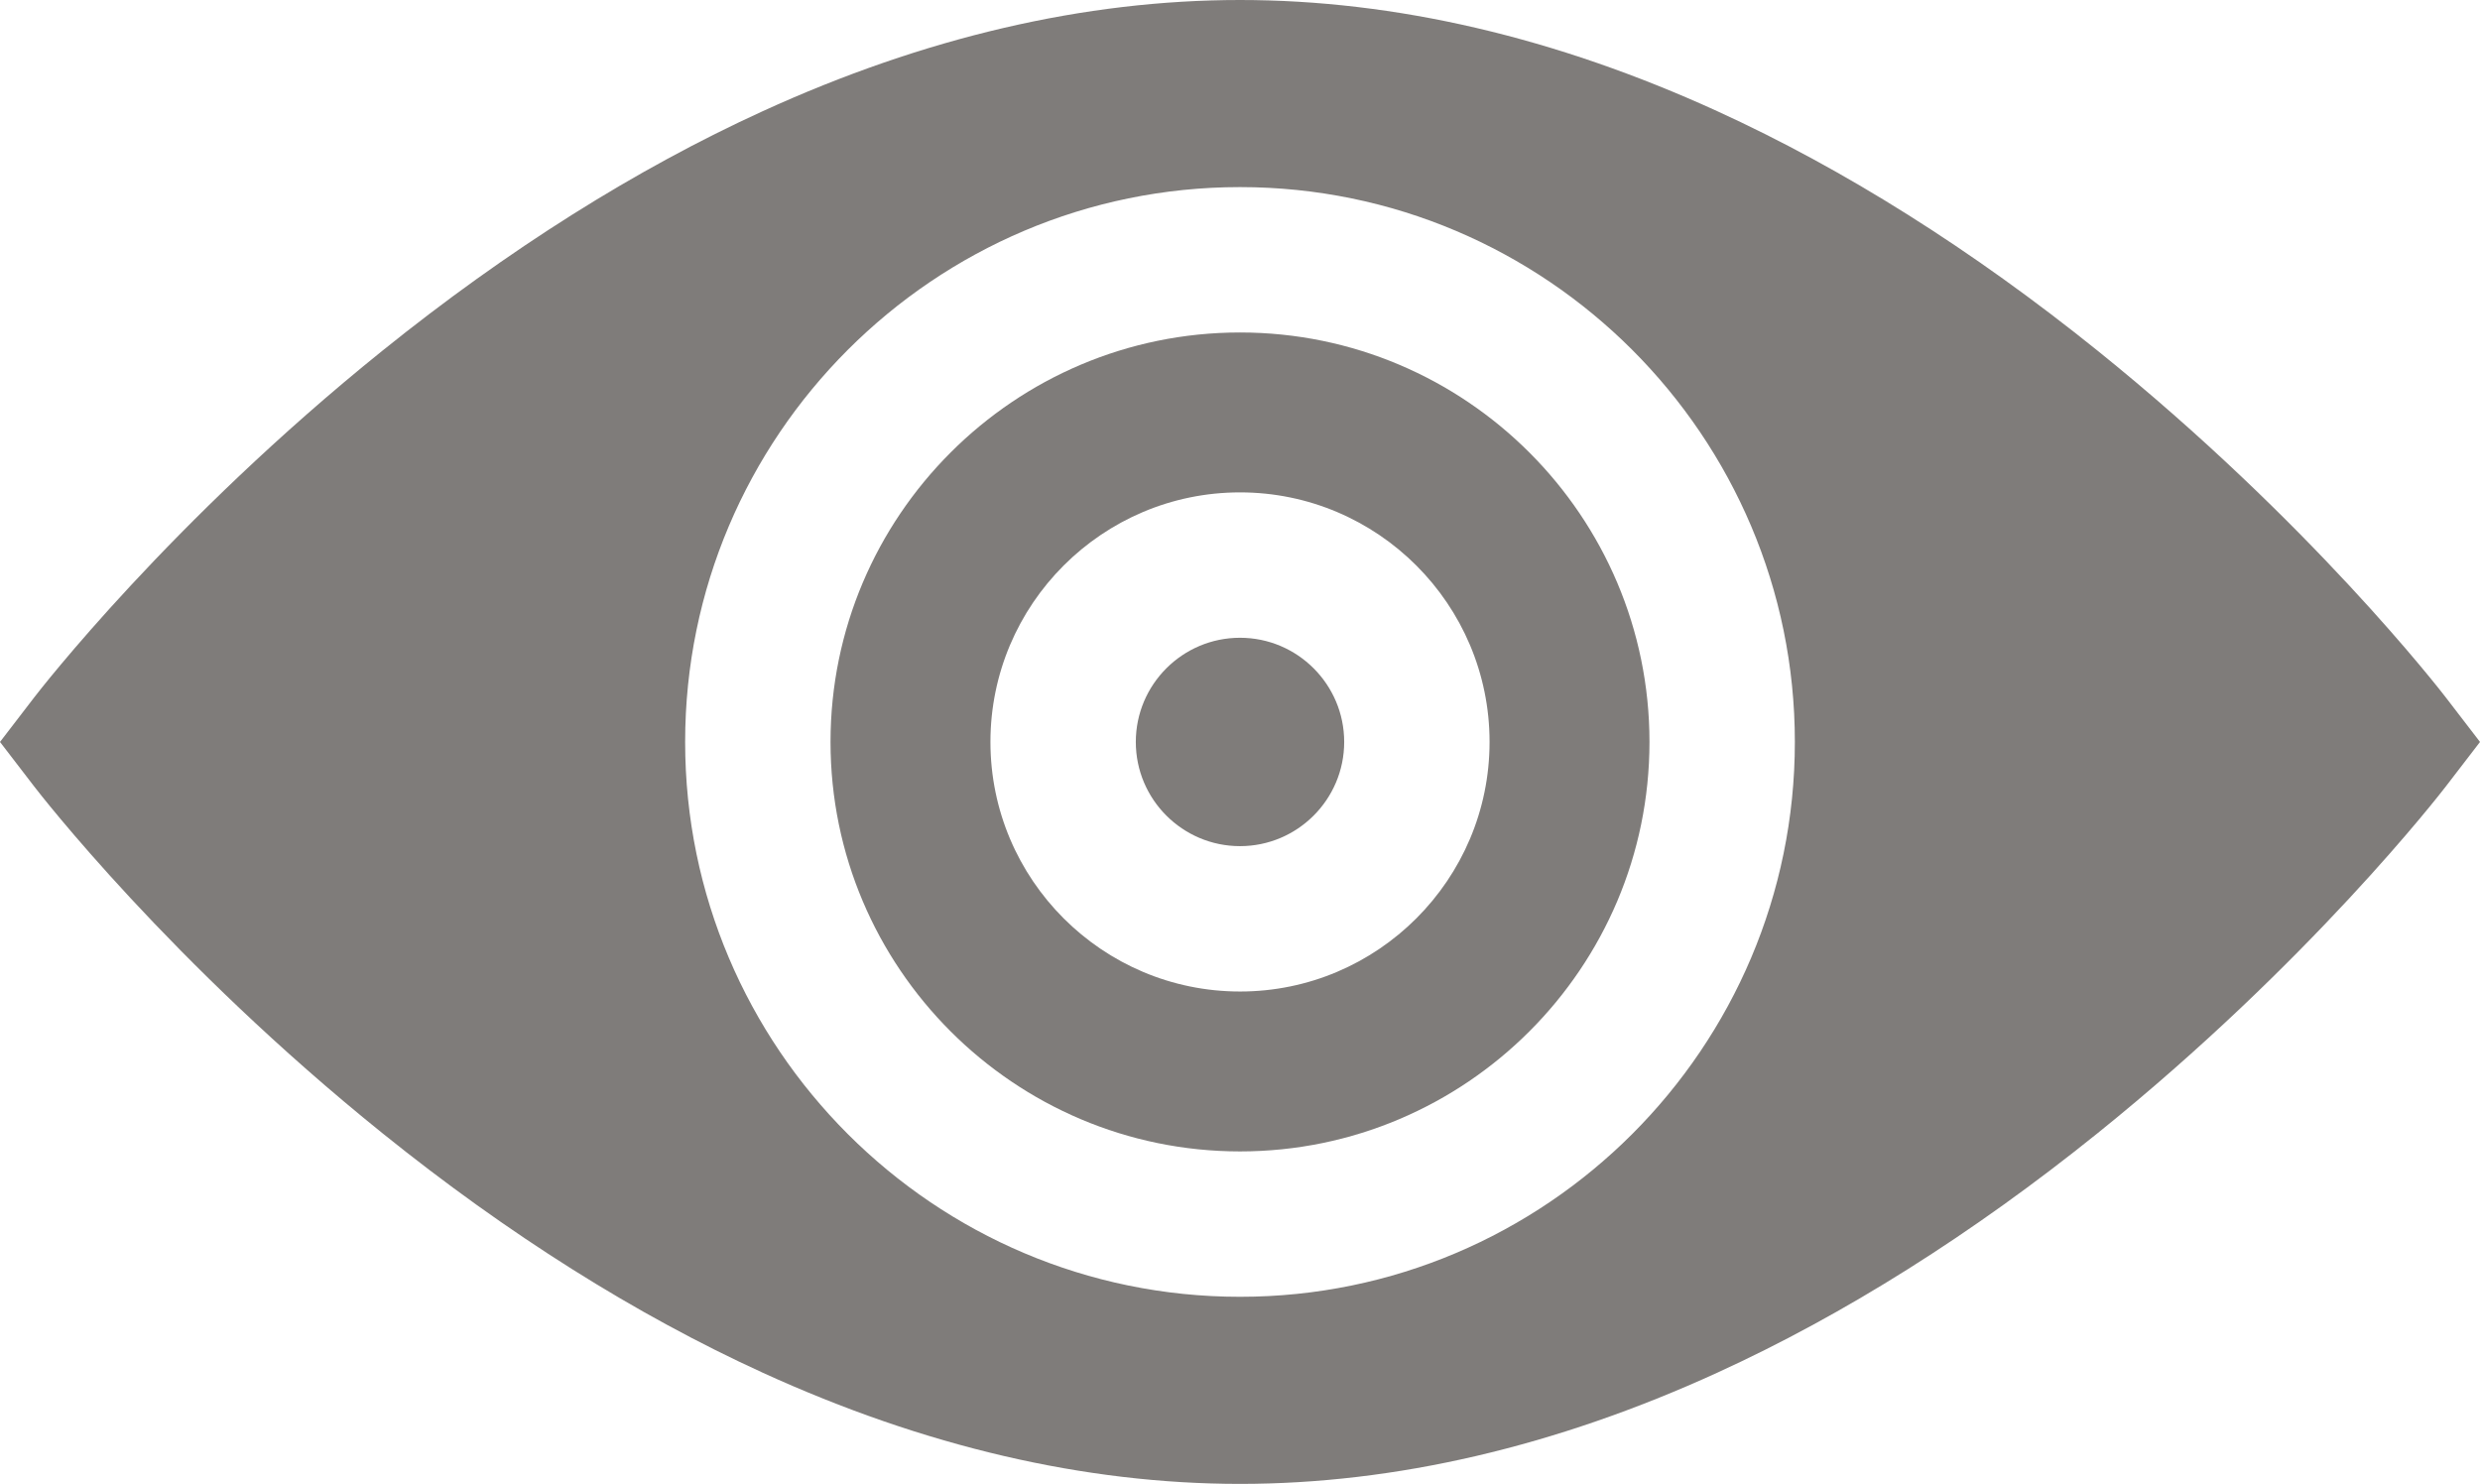 <?xml version="1.0" encoding="UTF-8"?> <svg xmlns="http://www.w3.org/2000/svg" viewBox="0 102.821 512 306.359"><path fill="#7f7c7a" d="M256 234.491c-11.86 0-21.51 9.649-21.51 21.51s9.649 21.51 21.51 21.51 21.51-9.649 21.51-21.51-9.649-21.51-21.51-21.51" data-original="#000000"></path><path fill="#7f7c7a" d="M256 171.463c-46.615 0-84.538 37.923-84.538 84.538s37.923 84.538 84.538 84.538 84.538-37.923 84.538-84.538-37.924-84.538-84.538-84.538m0 136.061c-28.41 0-51.523-23.113-51.523-51.523S227.59 204.478 256 204.478s51.523 23.113 51.523 51.523S284.41 307.524 256 307.524" data-original="#000000"></path><path fill="#7f7c7a" d="M504.978 246.858c-1.128-1.469-28.132-36.371-71.927-71.634-25.882-20.838-52.304-37.479-78.535-49.457-33.338-15.226-66.483-22.946-98.515-22.946s-65.176 7.72-98.515 22.946c-26.231 11.979-52.654 28.619-78.535 49.457-43.796 35.263-70.8 70.165-71.928 71.634L0 256.001l7.022 9.142c1.128 1.469 28.132 36.37 71.928 71.634 25.882 20.838 52.304 37.479 78.535 49.457C190.823 401.46 223.968 409.18 256 409.18s65.177-7.72 98.515-22.946c26.231-11.979 52.654-28.619 78.535-49.457 43.796-35.263 70.8-70.165 71.927-71.634l7.023-9.142zM256 370.552c-63.164 0-114.551-51.387-114.551-114.551S192.836 141.449 256 141.449 370.551 192.836 370.551 256 319.164 370.552 256 370.552" data-original="#000000"></path></svg> 
